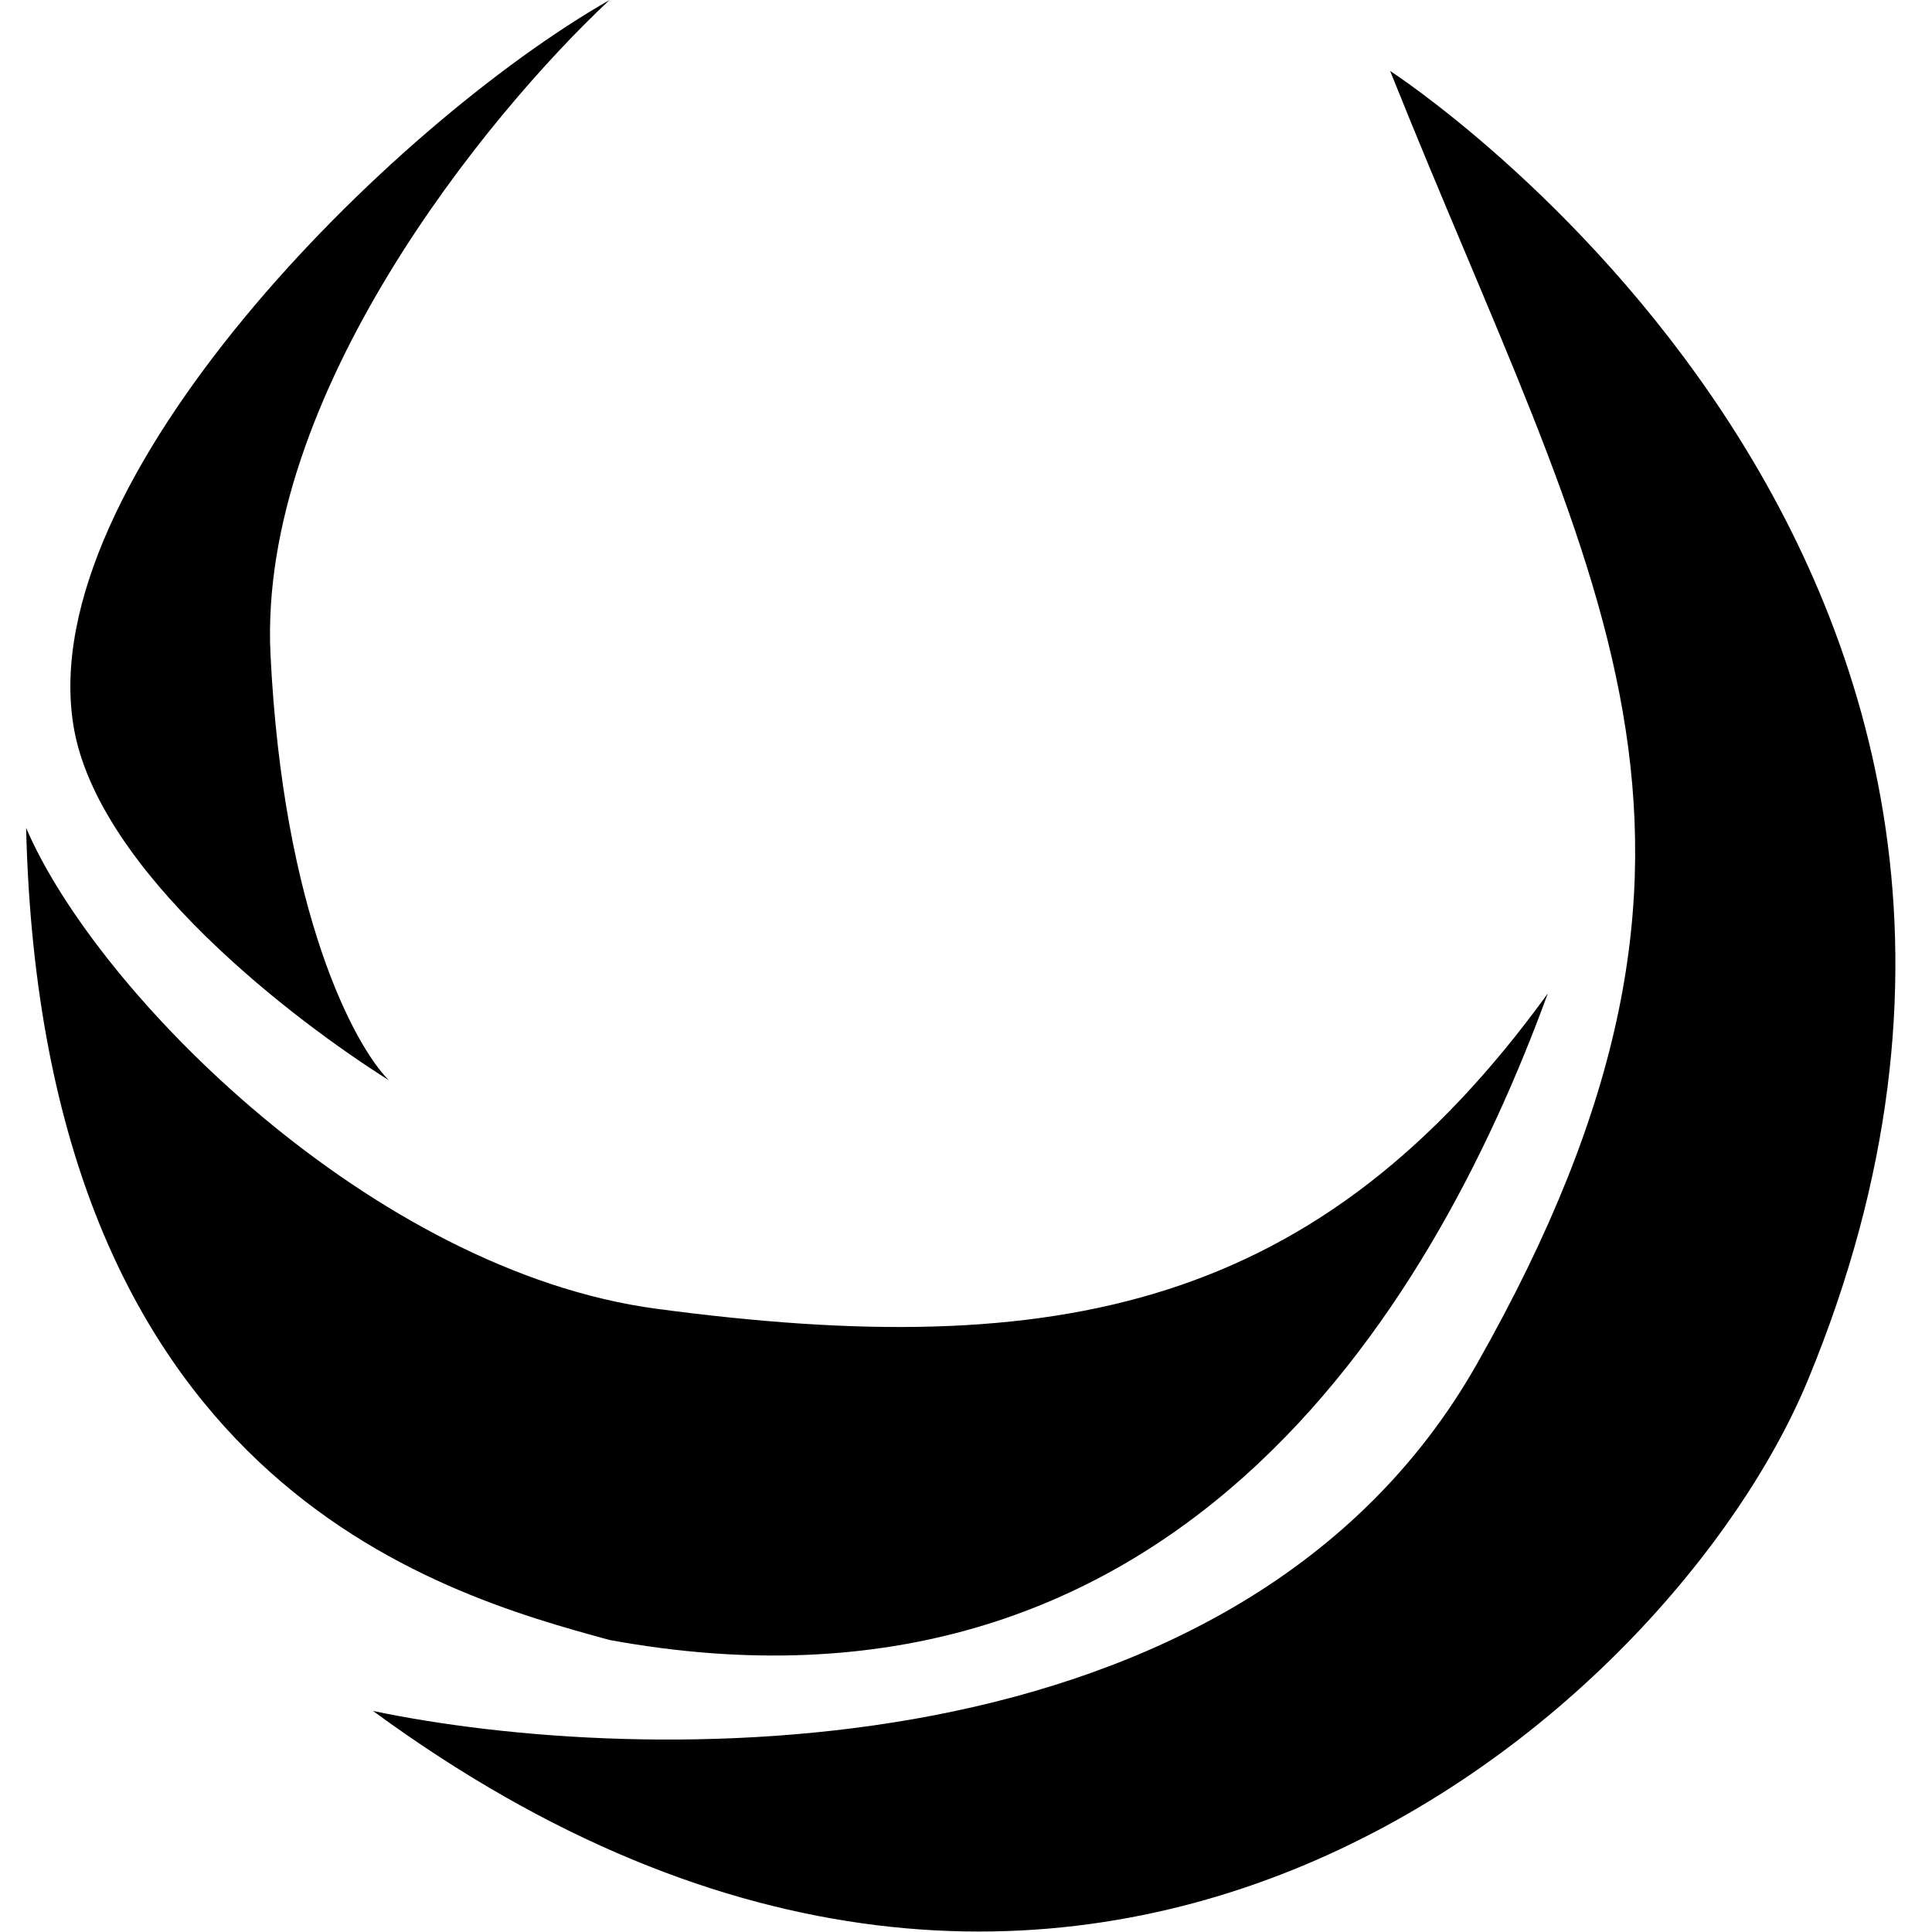 <?xml version="1.0" encoding="UTF-8" standalone="no"?>
<!DOCTYPE svg PUBLIC "-//W3C//DTD SVG 1.1//EN" "http://www.w3.org/Graphics/SVG/1.1/DTD/svg11.dtd">
<svg width="140" height="140" viewBox="0 0 111 111" version="1.1" xmlns="http://www.w3.org/2000/svg" xmlns:xlink="http://www.w3.org/1999/xlink" xml:space="preserve" xmlns:serif="http://www.serif.com/" style="fill-rule:evenodd;clip-rule:evenodd;stroke-linejoin:round;stroke-miterlimit:2;">
    <g transform="matrix(1,0,0,1,1.5,0)">
        <path d="M14.041,37.599C13.317,22.74 26.424,6.644 33.521,0C20.837,7.248 0.452,27.633 2.717,41.675C4.075,50.096 15.552,58.738 20.837,62.06C18.874,60.097 14.766,52.457 14.041,37.599Z" style="fill-rule:nonzero;"/>
    </g>
    <g transform="matrix(1,0,0,1,1.5,0)">
        <path d="M36.24,75.197C19.932,73.023 4.077,57.077 0,47.565C0.906,85.163 23.556,91.505 33.522,94.223C65.684,100.112 80.633,75.65 87.428,57.077C74.291,75.197 59.342,78.277 36.24,75.197Z" style="fill-rule:nonzero;"/>
    </g>
    <g transform="matrix(1,0,0,1,1.5,0)">
        <path d="M83.351,78.368C69.706,102.427 35.031,101.471 19.932,98.3C60.701,128.197 94.51,98.3 102.377,79.274C121.855,32.163 78.368,4.077 78.368,4.077C90.146,33.522 100.565,48.018 83.351,78.368Z" style="fill-rule:nonzero;"/>
    </g>
</svg>
